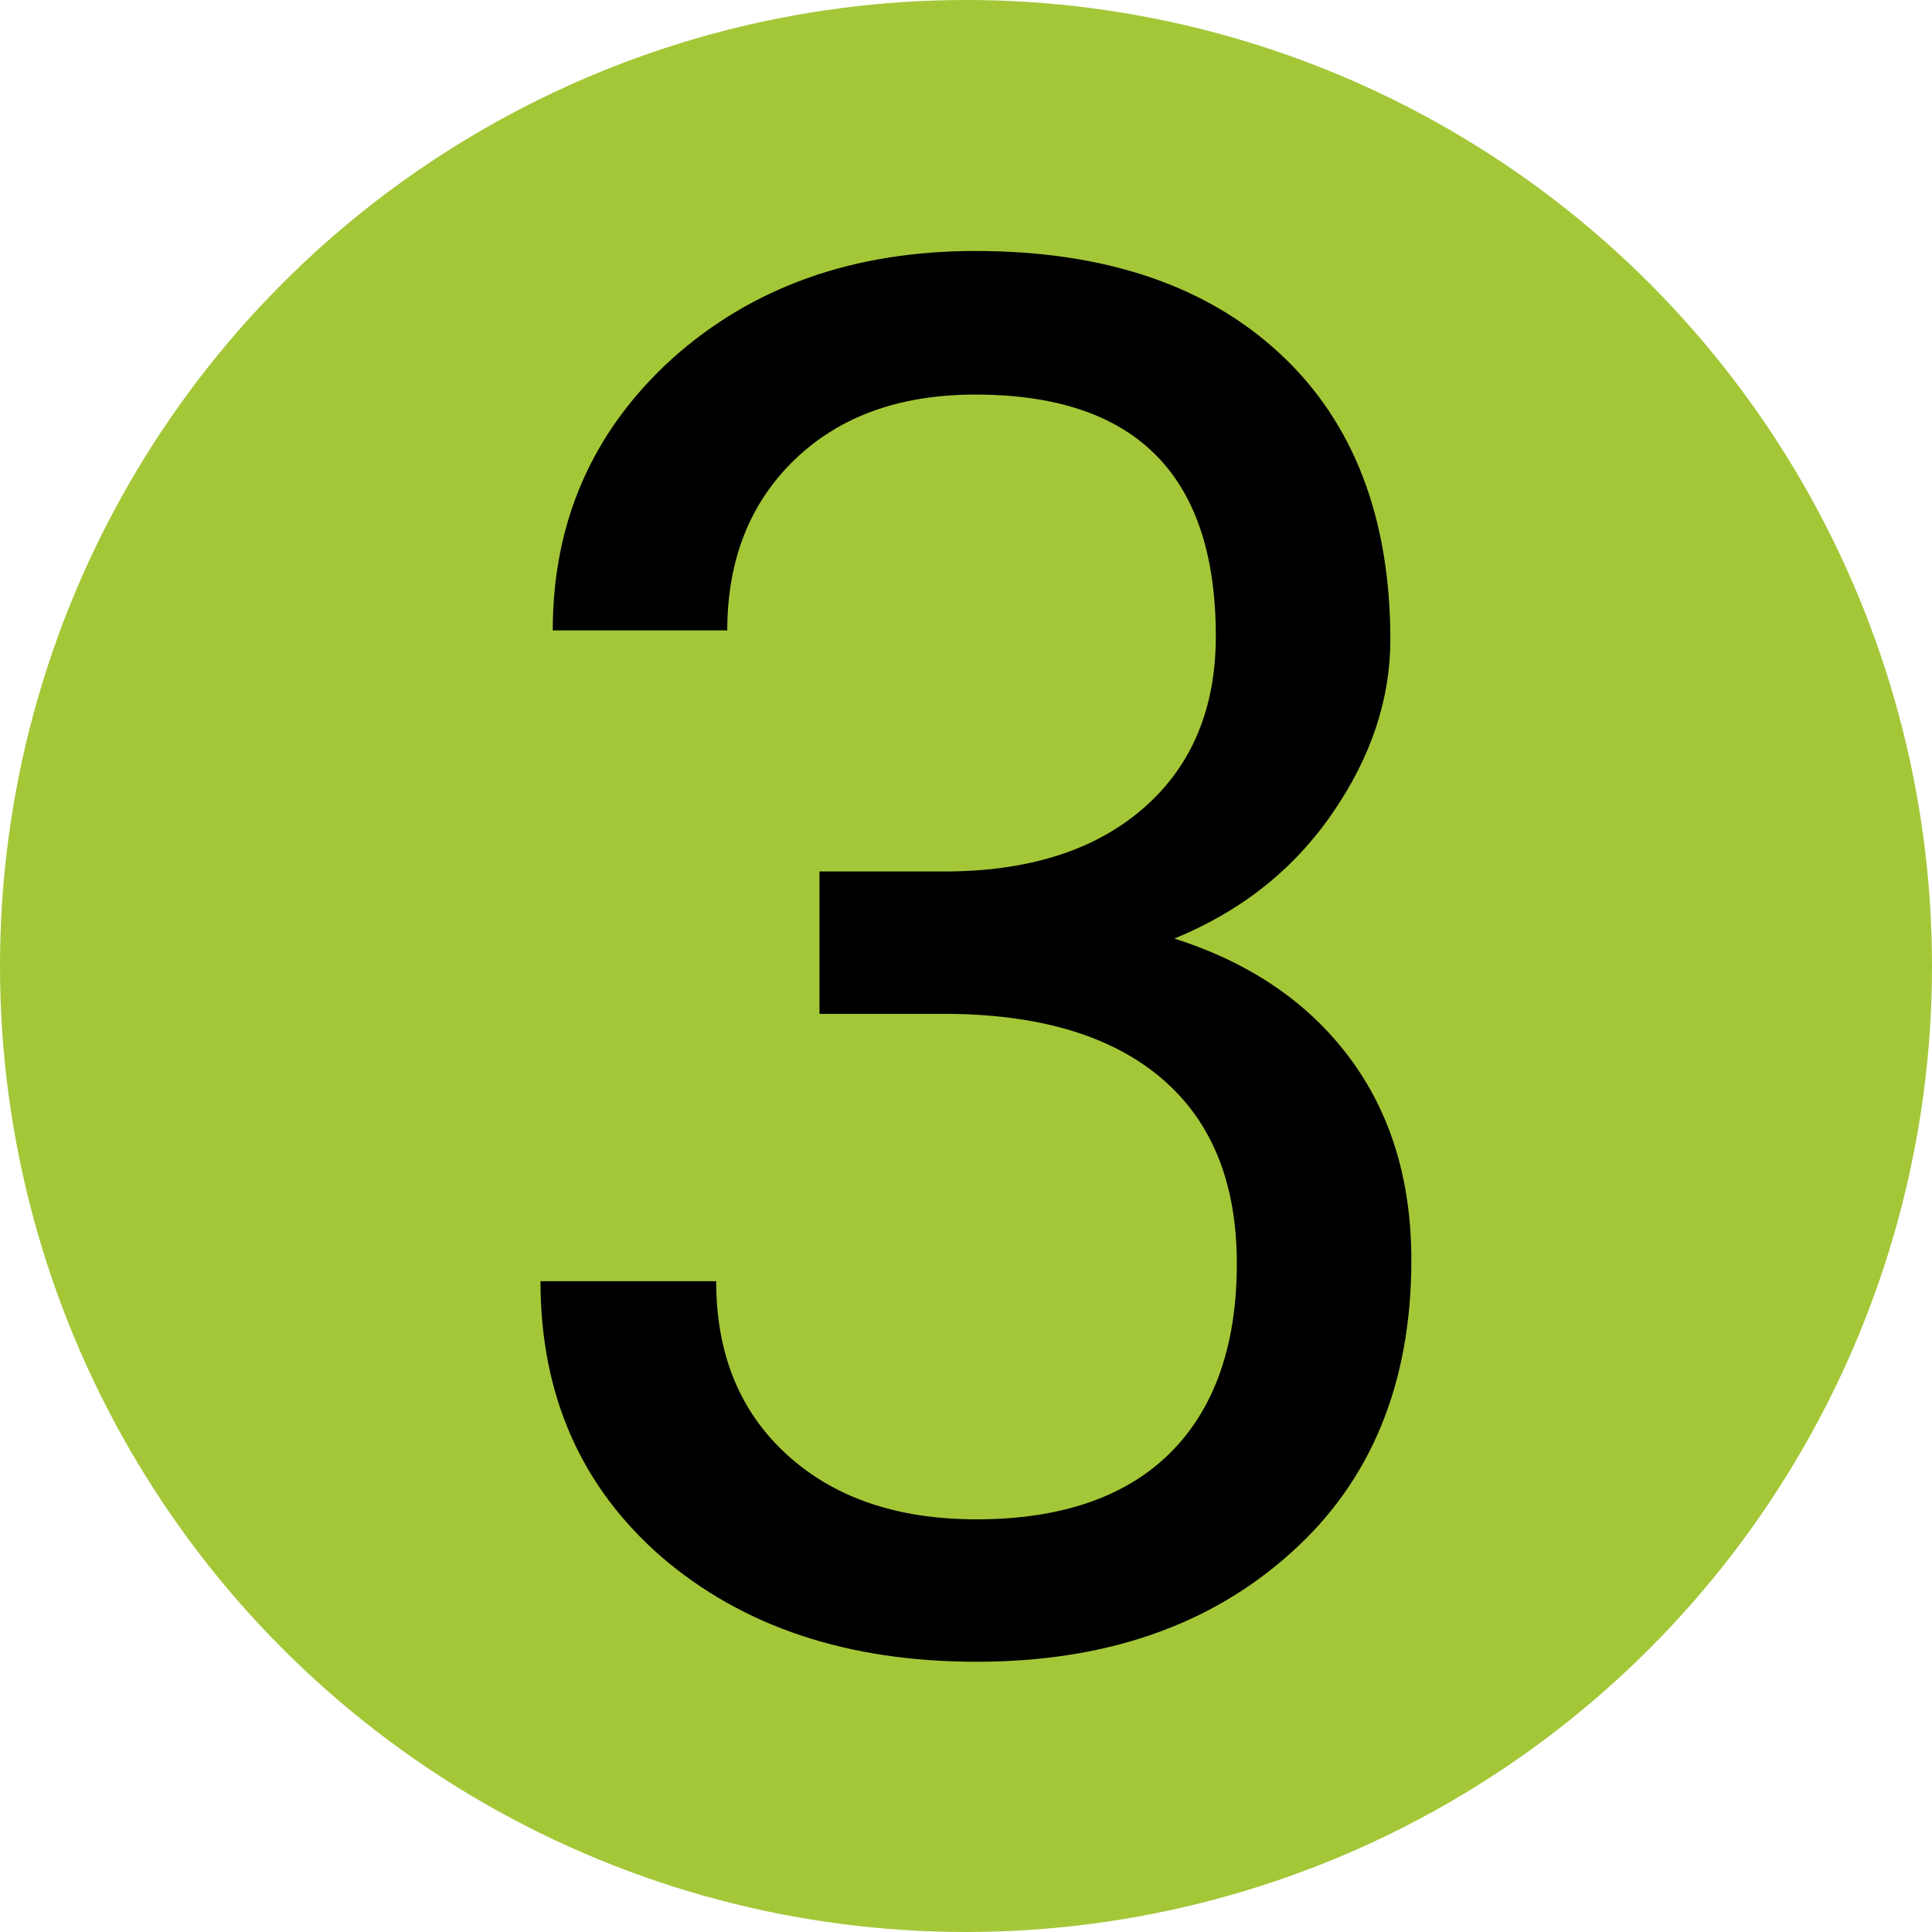 <?xml version="1.0" encoding="utf-8"?>
<!-- Generator: Adobe Illustrator 27.0.0, SVG Export Plug-In . SVG Version: 6.00 Build 0)  -->
<svg version="1.1" id="Layer_1" xmlns="http://www.w3.org/2000/svg" xmlns:xlink="http://www.w3.org/1999/xlink" x="0px" y="0px"
	 viewBox="0 0 331 331" style="enable-background:new 0 0 331 331;" xml:space="preserve">
<style type="text/css">
	.st0{fill:#A4C738;}
</style>
<circle class="st0" cx="165.5" cy="165.5" r="165.5"/>
<g>
	<path d="M140.4,149.3h22.5c14.1-0.2,25.2-3.9,33.3-11.1c8.1-7.2,12.1-17,12.1-29.2c0-27.6-13.7-41.4-41.2-41.4
		c-12.9,0-23.2,3.7-30.9,11.1c-7.7,7.4-11.6,17.2-11.6,29.3H94.7c0-18.6,6.8-34.1,20.4-46.5C128.8,49.2,146.1,43,167.1,43
		c22.2,0,39.6,5.9,52.2,17.6c12.6,11.7,18.9,28.1,18.9,49c0,10.2-3.3,20.1-9.9,29.7c-6.6,9.6-15.6,16.8-27.1,21.5
		c12.9,4.1,22.9,10.9,30,20.4c7.1,9.5,10.6,21.1,10.6,34.7c0,21.1-6.9,37.9-20.7,50.2c-13.8,12.4-31.7,18.6-53.8,18.6
		c-22.1,0-40-6-53.9-17.9c-13.8-12-20.8-27.7-20.8-47.3h30.1c0,12.4,4,22.3,12.1,29.7c8.1,7.4,18.9,11.1,32.5,11.1
		c14.4,0,25.5-3.8,33.1-11.3c7.6-7.5,11.5-18.4,11.5-32.5c0-13.7-4.2-24.2-12.6-31.5c-8.4-7.3-20.5-11.1-36.4-11.3h-22.5V149.3z"/>
</g>
</svg>
